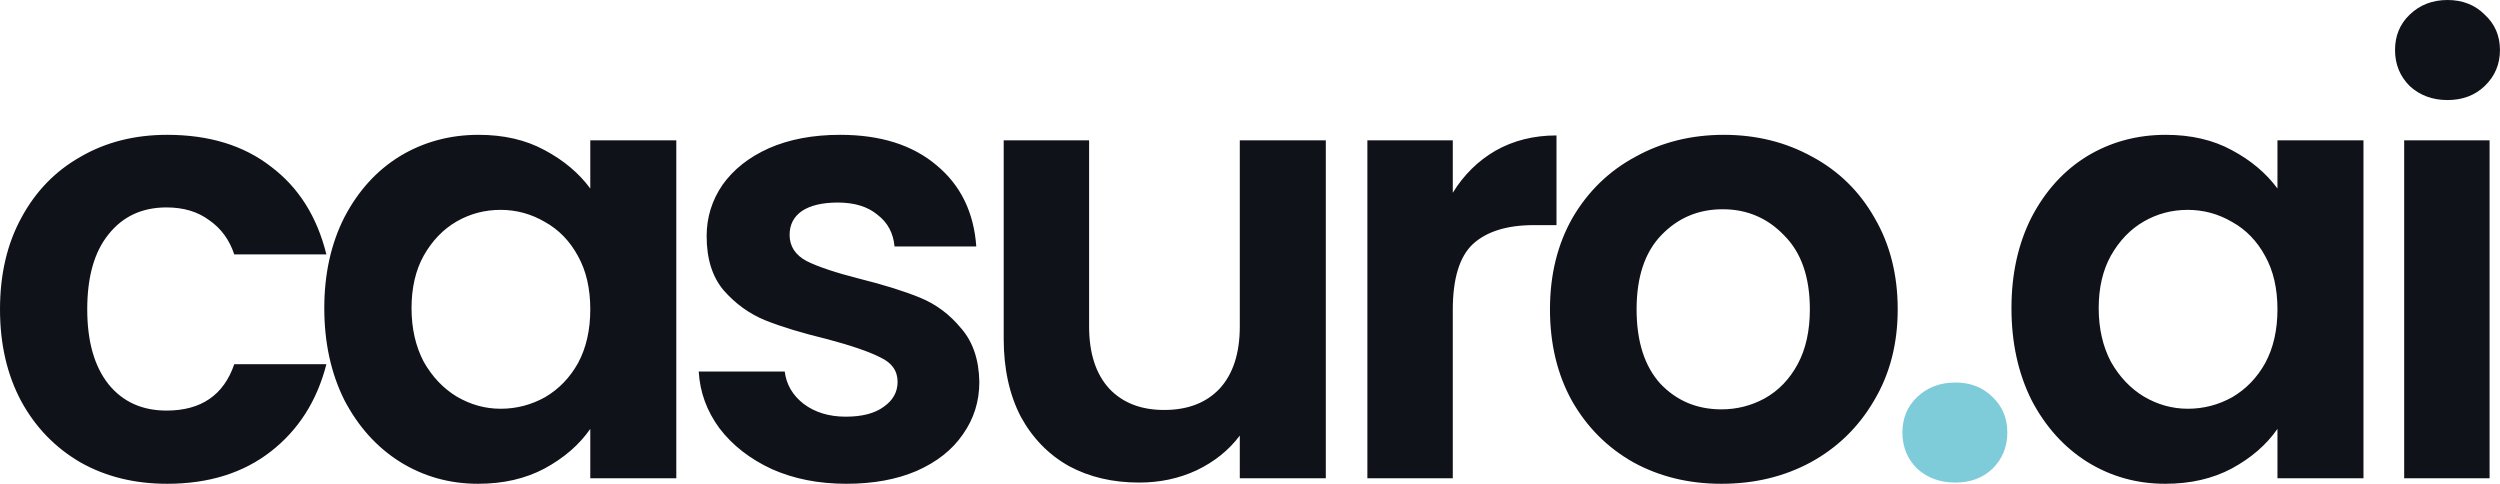 <svg width="1172" height="227" viewBox="0 0 1172 227" fill="none" xmlns="http://www.w3.org/2000/svg">
<path d="M-4.93675e-05 145.002C-4.93675e-05 128.605 3.337 114.305 10.01 102.102C16.683 89.709 25.931 80.175 37.752 73.502C49.573 66.638 63.111 63.206 78.364 63.206C98.003 63.206 114.209 68.163 126.984 78.078C139.949 87.802 148.625 101.53 153.01 119.262H109.824C107.536 112.398 103.627 107.059 98.098 103.246C92.759 99.242 86.086 97.24 78.078 97.24C66.638 97.24 57.581 101.435 50.908 109.824C44.235 118.023 40.898 129.749 40.898 145.002C40.898 160.065 44.235 171.791 50.908 180.18C57.581 188.379 66.638 192.478 78.078 192.478C94.285 192.478 104.867 185.233 109.824 170.742H153.01C148.625 187.902 139.949 201.535 126.984 211.64C114.019 221.745 97.812 226.798 78.364 226.798C63.111 226.798 49.573 223.461 37.752 216.788C25.931 209.924 16.683 200.391 10.01 188.188C3.337 175.795 -4.93675e-05 161.399 -4.93675e-05 145.002ZM152.027 144.43C152.027 128.414 155.173 114.209 161.465 101.816C167.947 89.423 176.623 79.889 187.491 73.216C198.549 66.543 210.847 63.206 224.385 63.206C236.206 63.206 246.502 65.589 255.273 70.356C264.234 75.123 271.384 81.129 276.723 88.374V65.78H317.049V224.224H276.723V201.058C271.575 208.494 264.425 214.691 255.273 219.648C246.311 224.415 235.92 226.798 224.099 226.798C210.752 226.798 198.549 223.366 187.491 216.502C176.623 209.638 167.947 200.009 161.465 187.616C155.173 175.032 152.027 160.637 152.027 144.43ZM276.723 145.002C276.723 135.278 274.816 126.984 271.003 120.12C267.189 113.065 262.041 107.727 255.559 104.104C249.076 100.291 242.117 98.384 234.681 98.384C227.245 98.384 220.381 100.195 214.089 103.818C207.797 107.441 202.649 112.779 198.645 119.834C194.831 126.698 192.925 134.897 192.925 144.43C192.925 153.963 194.831 162.353 198.645 169.598C202.649 176.653 207.797 182.087 214.089 185.9C220.571 189.713 227.435 191.62 234.681 191.62C242.117 191.62 249.076 189.809 255.559 186.186C262.041 182.373 267.189 177.034 271.003 170.17C274.816 163.115 276.723 154.726 276.723 145.002ZM396.767 226.798C383.802 226.798 372.171 224.51 361.875 219.934C351.579 215.167 343.38 208.78 337.279 200.772C331.368 192.764 328.127 183.898 327.555 174.174H367.881C368.644 180.275 371.599 185.328 376.747 189.332C382.086 193.336 388.664 195.338 396.481 195.338C404.108 195.338 410.018 193.813 414.213 190.762C418.598 187.711 420.791 183.803 420.791 179.036C420.791 173.888 418.122 170.075 412.783 167.596C407.635 164.927 399.341 162.067 387.901 159.016C376.08 156.156 366.356 153.201 358.729 150.15C351.293 147.099 344.81 142.428 339.281 136.136C333.942 129.844 331.273 121.359 331.273 110.682C331.273 101.911 333.752 93.903 338.709 86.658C343.857 79.413 351.102 73.693 360.445 69.498C369.978 65.303 381.132 63.206 393.907 63.206C412.783 63.206 427.846 67.973 439.095 77.506C450.344 86.849 456.541 99.528 457.685 115.544H419.361C418.789 109.252 416.12 104.295 411.353 100.672C406.777 96.859 400.58 94.952 392.763 94.952C385.518 94.952 379.893 96.287 375.889 98.956C372.076 101.625 370.169 105.343 370.169 110.11C370.169 115.449 372.838 119.548 378.177 122.408C383.516 125.077 391.81 127.842 403.059 130.702C414.499 133.562 423.937 136.517 431.373 139.568C438.809 142.619 445.196 147.385 450.535 153.868C456.064 160.16 458.924 168.549 459.115 179.036C459.115 188.188 456.541 196.387 451.393 203.632C446.436 210.877 439.19 216.597 429.657 220.792C420.314 224.796 409.351 226.798 396.767 226.798ZM621.541 65.78V224.224H581.215V204.204C576.067 211.068 569.298 216.502 560.909 220.506C552.71 224.319 543.749 226.226 534.025 226.226C521.631 226.226 510.668 223.652 501.135 218.504C491.601 213.165 484.07 205.443 478.541 195.338C473.202 185.042 470.533 172.839 470.533 158.73V65.78H510.573V153.01C510.573 165.594 513.719 175.318 520.011 182.182C526.303 188.855 534.883 192.192 545.751 192.192C556.809 192.192 565.485 188.855 571.777 182.182C578.069 175.318 581.215 165.594 581.215 153.01V65.78H621.541ZM681.066 90.376C686.214 81.987 692.888 75.409 701.086 70.642C709.476 65.875 719.009 63.492 729.686 63.492V105.534H719.104C706.52 105.534 696.987 108.489 690.504 114.4C684.212 120.311 681.066 130.607 681.066 145.288V224.224H641.026V65.78H681.066V90.376ZM806.991 226.798C791.738 226.798 778.01 223.461 765.807 216.788C753.605 209.924 743.976 200.295 736.921 187.902C730.057 175.509 726.625 161.209 726.625 145.002C726.625 128.795 730.153 114.495 737.207 102.102C744.453 89.709 754.272 80.175 766.665 73.502C779.059 66.638 792.882 63.206 808.135 63.206C823.389 63.206 837.212 66.638 849.605 73.502C861.999 80.175 871.723 89.709 878.777 102.102C886.023 114.495 889.645 128.795 889.645 145.002C889.645 161.209 885.927 175.509 878.491 187.902C871.246 200.295 861.331 209.924 848.747 216.788C836.354 223.461 822.435 226.798 806.991 226.798ZM806.991 191.906C814.237 191.906 821.005 190.19 827.297 186.758C833.78 183.135 838.928 177.797 842.741 170.742C846.555 163.687 848.461 155.107 848.461 145.002C848.461 129.939 844.457 118.404 836.449 110.396C828.632 102.197 819.003 98.098 807.563 98.098C796.123 98.098 786.495 102.197 778.677 110.396C771.051 118.404 767.237 129.939 767.237 145.002C767.237 160.065 770.955 171.695 778.391 179.894C786.018 187.902 795.551 191.906 806.991 191.906ZM942.973 144.43C942.973 128.414 946.119 114.209 952.411 101.816C958.894 89.423 967.569 79.889 978.437 73.216C989.496 66.543 1001.79 63.206 1015.33 63.206C1027.15 63.206 1037.45 65.589 1046.22 70.356C1055.18 75.123 1062.33 81.129 1067.67 88.374V65.78H1108V224.224H1067.67V201.058C1062.52 208.494 1055.37 214.691 1046.22 219.648C1037.26 224.415 1026.87 226.798 1015.05 226.798C1001.7 226.798 989.496 223.366 978.437 216.502C967.569 209.638 958.894 200.009 952.411 187.616C946.119 175.032 942.973 160.637 942.973 144.43ZM1067.67 145.002C1067.67 135.278 1065.76 126.984 1061.95 120.12C1058.14 113.065 1052.99 107.727 1046.51 104.104C1040.02 100.291 1033.06 98.384 1025.63 98.384C1018.19 98.384 1011.33 100.195 1005.04 103.818C998.743 107.441 993.595 112.779 989.591 119.834C985.778 126.698 983.871 134.897 983.871 144.43C983.871 153.963 985.778 162.353 989.591 169.598C993.595 176.653 998.743 182.087 1005.04 185.9C1011.52 189.713 1018.38 191.62 1025.63 191.62C1033.06 191.62 1040.02 189.809 1046.51 186.186C1052.99 182.373 1058.14 177.034 1061.95 170.17C1065.76 163.115 1067.67 154.726 1067.67 145.002ZM1147.39 46.904C1140.33 46.904 1134.42 44.711 1129.66 40.326C1125.08 35.75 1122.79 30.125 1122.79 23.452C1122.79 16.779 1125.08 11.249 1129.66 6.864C1134.42 2.288 1140.33 -1.21593e-05 1147.39 -1.21593e-05C1154.44 -1.21593e-05 1160.26 2.288 1164.83 6.864C1169.6 11.249 1171.98 16.779 1171.98 23.452C1171.98 30.125 1169.6 35.75 1164.83 40.326C1160.26 44.711 1154.44 46.904 1147.39 46.904ZM1167.12 65.78V224.224H1127.08V65.78H1167.12Z" fill="#10121A"/>
<path d="M916.728 226.226C909.483 226.226 903.477 224.033 898.71 219.648C894.134 215.072 891.846 209.447 891.846 202.774C891.846 196.101 894.134 190.571 898.71 186.186C903.477 181.61 909.483 179.322 916.728 179.322C923.783 179.322 929.598 181.61 934.174 186.186C938.75 190.571 941.038 196.101 941.038 202.774C941.038 209.447 938.75 215.072 934.174 219.648C929.598 224.033 923.783 226.226 916.728 226.226Z" fill="#7ECBD9"/>
</svg>
